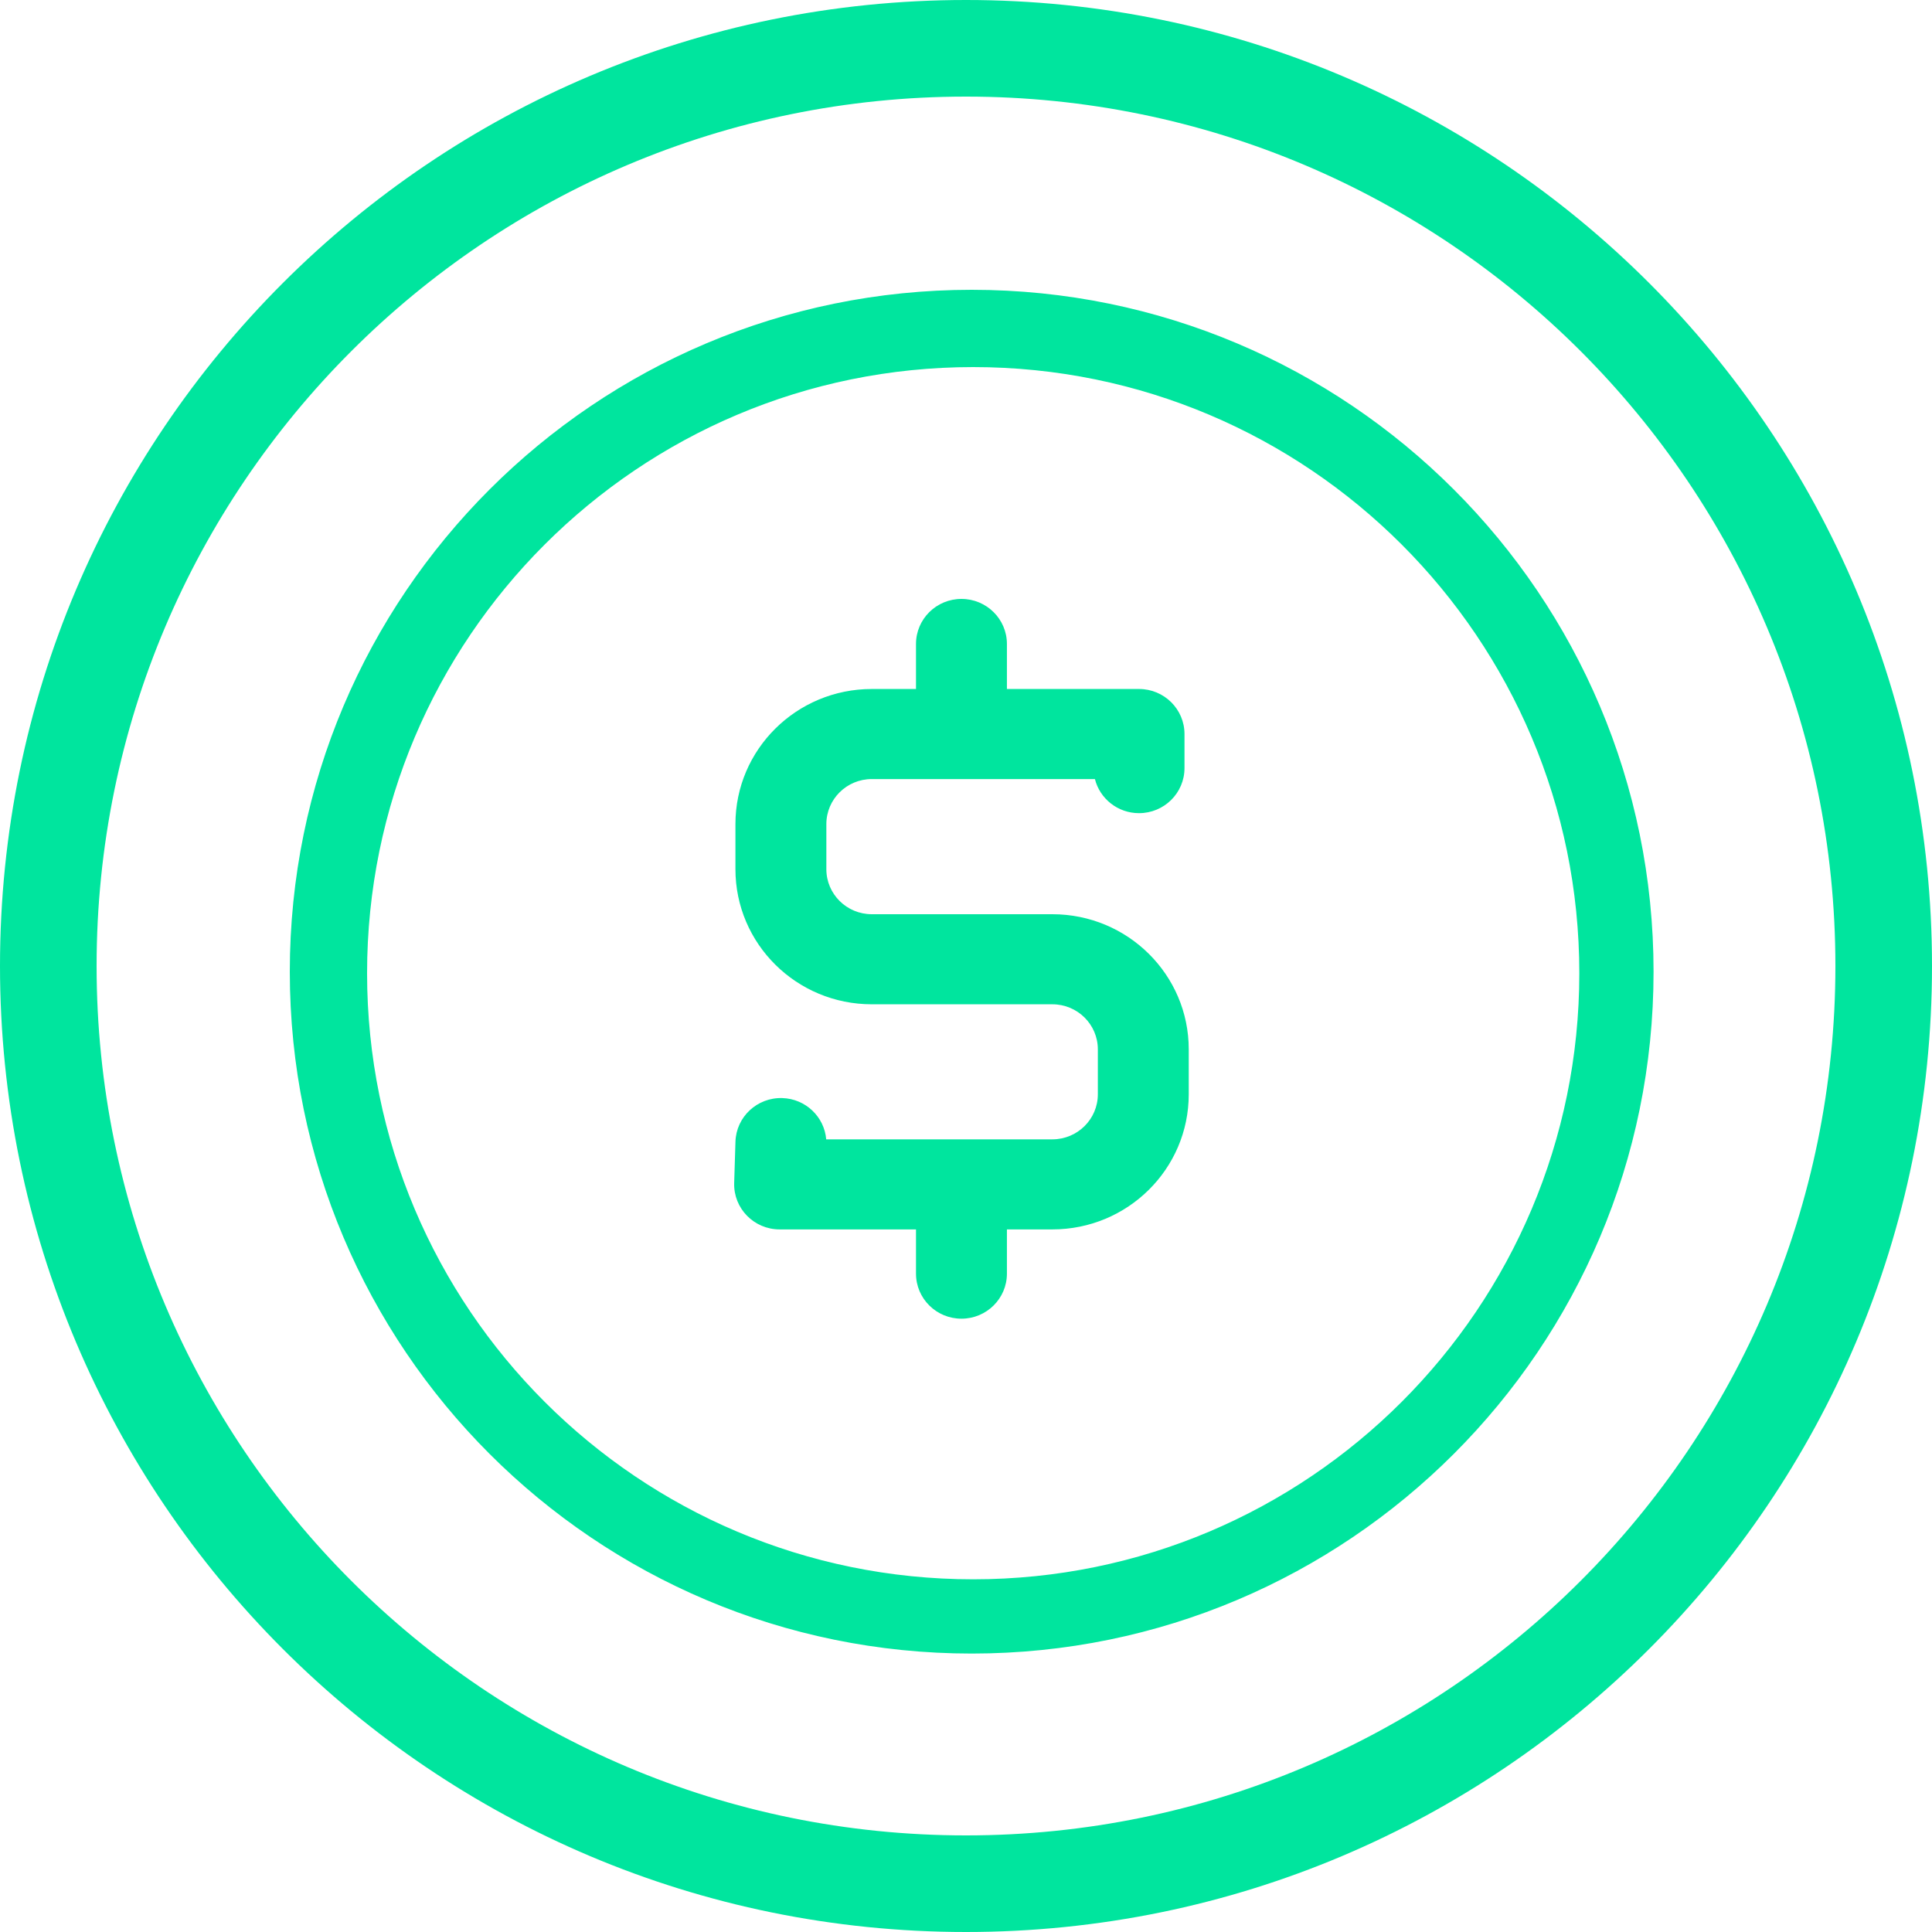 <?xml version="1.0" encoding="UTF-8"?>
<svg width="100px" height="100px" viewBox="0 0 100 100" version="1.1" xmlns="http://www.w3.org/2000/svg" xmlns:xlink="http://www.w3.org/1999/xlink">
    <!-- Generator: Sketch 64 (93537) - https://sketch.com -->
    <title>benefits/complimentary annual revaluation</title>
    <desc>Created with Sketch.</desc>
    <g id="benefits/complimentary-annual-revaluation" stroke="none" stroke-width="1" fill="none" fill-rule="evenodd">
        <path d="M50,0 C77.614,0 100,22.386 100,50 C100,77.614 77.614,100 50,100 C22.386,100 0,77.614 0,50 C0,22.386 22.386,0 50,0 Z M50,5 C25.147,5 5,25.147 5,50 C5,74.853 25.147,95 50,95 C74.853,95 95,74.853 95,50 C95,25.147 74.853,5 50,5 Z M50.294,15 C69.787,15 85.588,30.802 85.588,50.294 C85.588,69.787 69.787,85.588 50.294,85.588 C30.802,85.588 15,69.787 15,50.294 C15,30.802 30.802,15 50.294,15 Z M50.373,19 C33.046,19 19,33.046 19,50.373 C19,67.699 33.046,81.745 50.373,81.745 C67.699,81.745 81.745,67.699 81.745,50.373 C81.745,33.046 67.699,19 50.373,19 Z M49.765,31 C51.064,31 52.118,32.044 52.118,33.331 L52.118,35.662 L58.956,35.662 C60.255,35.662 61.309,36.706 61.309,37.993 L61.309,39.758 C61.309,41.045 60.255,42.089 58.956,42.089 C57.853,42.089 56.928,41.338 56.673,40.324 L45.124,40.324 C43.825,40.324 42.772,41.368 42.772,42.655 L42.772,44.989 C42.772,46.277 43.825,47.32 45.124,47.32 L54.471,47.32 C58.369,47.32 61.529,50.451 61.529,54.313 L61.529,56.641 C61.529,60.503 58.369,63.634 54.471,63.634 L52.118,63.634 L52.118,65.924 C52.118,67.211 51.064,68.255 49.765,68.255 C48.465,68.255 47.412,67.211 47.412,65.924 L47.412,63.634 L40.353,63.634 C39.025,63.634 37.961,62.546 38.001,61.232 L38.067,59.095 C38.106,57.808 39.191,56.797 40.49,56.836 C41.699,56.872 42.667,57.806 42.764,58.972 L54.471,58.972 C55.77,58.972 56.824,57.928 56.824,56.641 L56.824,54.313 C56.824,53.026 55.77,51.982 54.471,51.982 L45.124,51.982 C41.226,51.982 38.066,48.852 38.066,44.989 L38.066,42.655 C38.066,38.793 41.226,35.662 45.124,35.662 L47.412,35.662 L47.412,33.331 C47.412,32.044 48.465,31 49.765,31 Z" id="path" fill="#00E59E"></path>
    </g>
</svg>